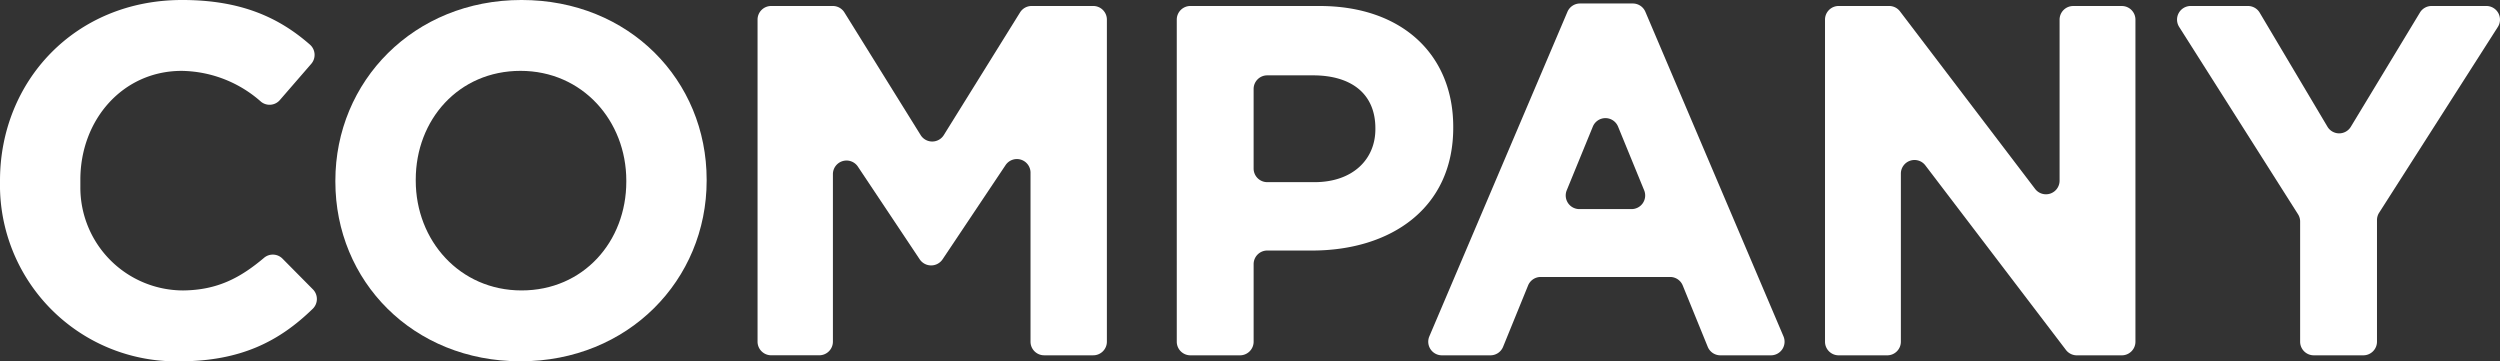 <svg xmlns="http://www.w3.org/2000/svg" width="288.768" height="41.734"><rect width="100%" height="100%" fill="#333333" stroke="none"/><g data-name="グループ 218" fill="#fff"><path data-name="パス 285" d="M0 20.981v-.115C0 9.395 8.646-.001 21.04-.001c6.848 0 11.221 2.055 14.759 5.155a1.577 1.577 0 01.154 2.219l-3.627 4.183a1.568 1.568 0 01-2.17.2 14.077 14.077 0 00-9.174-3.569c-6.8 0-11.7 5.649-11.7 12.565v.841A11.886 11.886 0 0021.17 33.548c3.976-.044 6.617-1.479 9.334-3.772a1.571 1.571 0 012.127.1l3.517 3.552a1.58 1.58 0 01-.032 2.248c-3.875 3.764-8.333 6.06-15.421 6.06A20.367 20.367 0 010 20.981z"/><path data-name="パス 286" d="M38.737 20.981v-.115c0-11.471 9.05-20.867 21.5-20.867S81.623 9.28 81.623 20.75v.115c0 11.471-9.05 20.867-21.5 20.867s-21.386-9.279-21.386-20.751zm33.606 0v-.115c0-6.917-5.073-12.681-12.221-12.681s-12.1 5.649-12.1 12.565v.115c0 6.917 5.073 12.682 12.22 12.682s12.101-5.648 12.101-12.566z"/><path data-name="パス 287" d="M89.077.692h7.12a1.574 1.574 0 011.337.743l8.808 14.169a1.574 1.574 0 002.673 0l8.808-14.169a1.573 1.573 0 011.336-.743h7.12a1.574 1.574 0 011.574 1.574v37.2a1.574 1.574 0 01-1.574 1.574h-5.672a1.574 1.574 0 01-1.574-1.574v-19.52a1.574 1.574 0 00-2.888-.866l-7.269 10.871a1.591 1.591 0 01-2.646 0l-7.135-10.7a1.574 1.574 0 00-2.888.866v19.346a1.574 1.574 0 01-1.574 1.574h-5.556a1.574 1.574 0 01-1.574-1.574v-37.2A1.574 1.574 0 0189.077.692z"/><path data-name="パス 288" d="M135.925 2.266a1.574 1.574 0 011.573-1.574h14.913c9.626 0 15.448 5.707 15.448 13.95v.115c0 9.338-7.263 14.181-16.313 14.181h-5.17a1.574 1.574 0 00-1.573 1.573v8.957a1.574 1.574 0 01-1.574 1.574h-5.73a1.574 1.574 0 01-1.573-1.574zm15.909 18.774c4.439 0 7.032-2.652 7.032-6.11v-.116c0-3.977-2.767-6.11-7.205-6.11h-5.286a1.574 1.574 0 00-1.573 1.574v9.188a1.574 1.574 0 001.573 1.574z"/><path data-name="パス 289" d="M182.504.404h6.1a1.574 1.574 0 011.448.958l15.953 37.49a1.574 1.574 0 01-1.448 2.19h-5.842a1.575 1.575 0 01-1.458-.98l-2.89-7.091a1.574 1.574 0 00-1.457-.979h-14.946a1.574 1.574 0 00-1.458.979l-2.89 7.091a1.574 1.574 0 01-1.457.98h-5.612a1.574 1.574 0 01-1.448-2.19l15.953-37.49a1.574 1.574 0 011.452-.958zm7.408 21.578l-3.015-7.36a1.574 1.574 0 00-2.913 0l-3.015 7.36a1.574 1.574 0 001.457 2.17h6.031a1.574 1.574 0 001.456-2.17z"/><path data-name="パス 290" d="M212.379.692h5.832a1.573 1.573 0 011.252.621l15.608 20.509a1.574 1.574 0 002.826-.953v-18.6a1.573 1.573 0 011.574-1.574h5.614a1.574 1.574 0 011.574 1.574v37.2a1.574 1.574 0 01-1.574 1.574h-5.2a1.573 1.573 0 01-1.252-.62L222.39 19.101a1.574 1.574 0 00-2.826.954v19.414a1.574 1.574 0 01-1.574 1.574h-5.614a1.574 1.574 0 01-1.574-1.574v-37.2a1.574 1.574 0 011.577-1.577z"/><path data-name="パス 291" d="M265.437 24.746L251.709 3.109a1.574 1.574 0 011.329-2.417h6.618a1.574 1.574 0 011.353.77l7.828 13.171a1.573 1.573 0 002.7.011l7.982-13.193a1.574 1.574 0 011.347-.759h6.326a1.574 1.574 0 011.327 2.421l-13.712 21.459a1.574 1.574 0 00-.248.847v14.048a1.574 1.574 0 01-1.574 1.574h-5.729a1.574 1.574 0 01-1.574-1.574V25.589a1.571 1.571 0 00-.245-.843z"/></g></svg>